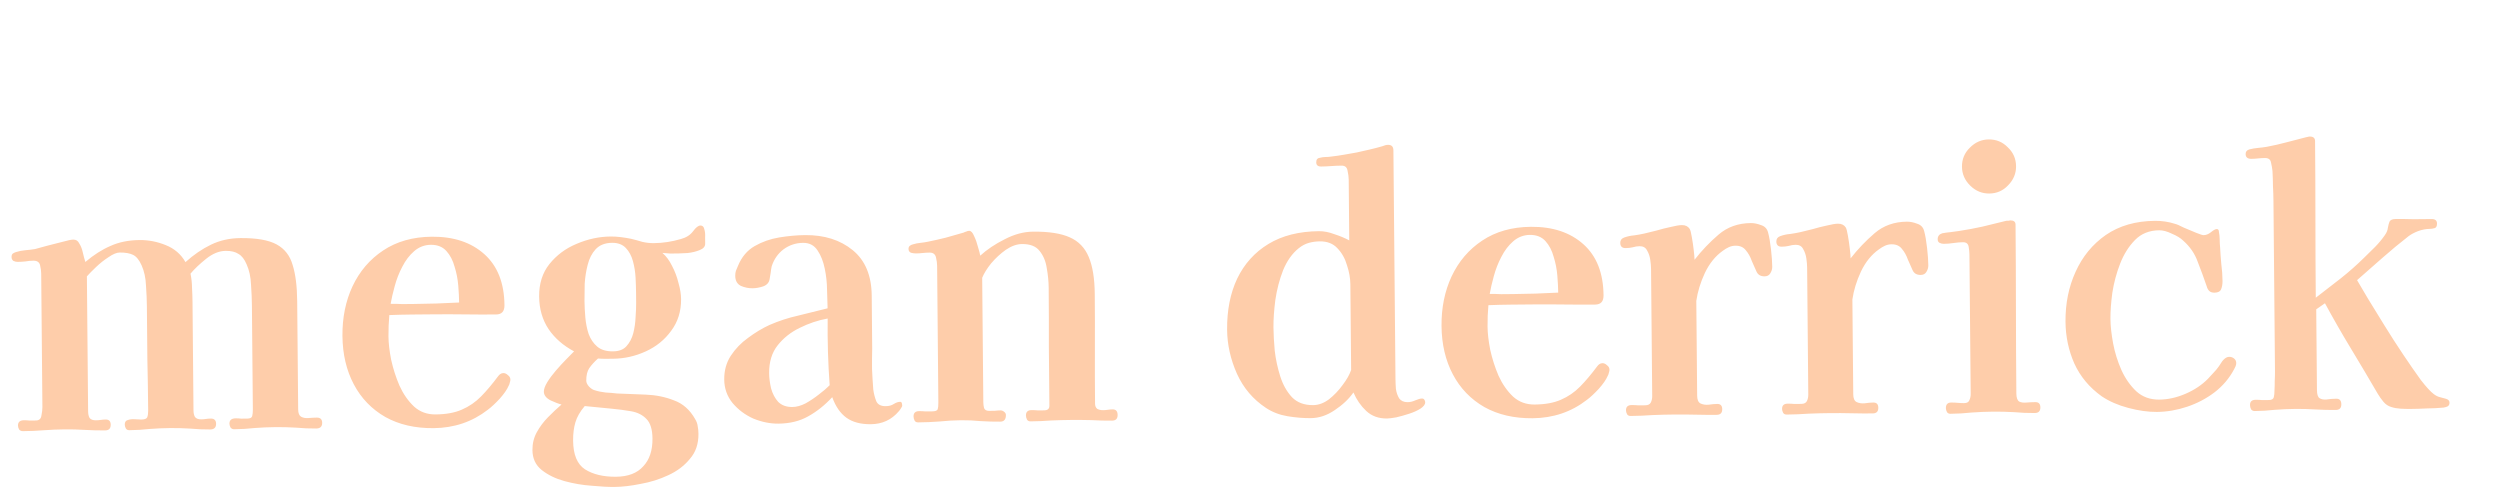 <svg xmlns="http://www.w3.org/2000/svg" width="2542" height="509" viewBox="0 0 2542 509" fill="none"><path d="M327.587 429.936C327.622 433.746 325.615 435.669 321.567 435.706C314.662 435.768 307.753 435.473 300.842 434.821C293.932 434.407 287.025 434.231 280.119 434.293C273.214 434.355 266.192 434.657 259.053 435.197C252.154 435.974 245.133 436.394 237.99 436.459C236.561 436.472 235.365 435.887 234.402 434.705C233.675 433.283 233.306 431.976 233.295 430.786C233.263 427.214 235.39 425.409 239.676 425.37C241.581 425.353 243.487 425.455 245.394 425.676C247.537 425.657 249.561 425.639 251.466 425.621C254.323 425.596 255.982 424.747 256.443 423.076C256.902 421.167 257.121 419.022 257.1 416.641L256.144 310.562C256.086 304.133 255.785 297.111 255.24 289.495C254.931 281.64 253.44 274.747 250.767 268.818C248.577 263.599 245.807 260.052 242.456 258.177C239.341 256.062 235.045 255.029 229.569 255.079C222.902 255.139 216.258 257.818 209.638 263.116C203.018 268.415 197.706 273.464 193.701 278.262C194.696 283.016 195.216 287.893 195.261 292.893C195.543 297.653 195.704 302.415 195.747 307.177C195.913 325.511 196.078 343.846 196.243 362.181C196.408 380.515 196.573 398.85 196.738 417.184C196.764 420.042 197.261 422.3 198.228 423.958C199.434 425.614 201.584 426.428 204.68 426.4C206.347 426.385 207.893 426.252 209.32 426.001C210.984 425.748 212.65 425.614 214.317 425.599C217.889 425.567 219.69 427.336 219.723 430.908C219.757 434.718 217.75 436.641 213.702 436.677C207.035 436.738 200.246 436.441 193.334 435.789C186.663 435.373 179.874 435.196 172.969 435.258C166.064 435.321 159.161 435.621 152.26 436.159C145.361 436.936 138.459 437.355 131.554 437.418C129.887 437.433 128.691 436.848 127.966 435.664C127.239 434.242 126.87 432.935 126.859 431.745C126.835 429.125 127.893 427.568 130.032 427.073C132.168 426.339 134.547 426.079 137.169 426.294C140.028 426.506 142.172 426.606 143.601 426.593C146.934 426.563 148.952 425.83 149.653 424.395C150.353 422.722 150.689 420.457 150.664 417.6C150.505 399.979 150.227 382.36 149.83 364.742C149.669 346.884 149.51 329.144 149.351 311.524C149.293 305.095 148.992 298.073 148.447 290.457C148.138 282.602 146.647 275.71 143.974 269.78C141.544 264.325 138.654 260.779 135.306 259.143C131.957 257.506 127.425 256.713 121.711 256.765C118.615 256.793 114.819 258.375 110.323 261.511C105.825 264.409 101.569 267.781 97.555 271.627C93.542 275.474 90.474 278.597 88.353 280.997C88.558 303.856 88.764 326.715 88.97 349.574C89.176 372.432 89.382 395.291 89.588 418.15C89.614 421.007 90.11 423.265 91.078 424.923C92.283 426.579 94.434 427.393 97.529 427.365C99.196 427.35 100.862 427.216 102.527 426.963C104.191 426.71 105.857 426.576 107.524 426.561C110.857 426.531 112.54 428.302 112.572 431.873C112.607 435.683 110.719 437.605 106.909 437.64C100.004 437.702 93.097 437.526 86.187 437.112C79.516 436.696 72.727 436.519 65.822 436.581C58.679 436.645 51.537 436.948 44.398 437.488C37.497 438.027 30.475 438.328 23.332 438.392C21.665 438.407 20.35 437.824 19.387 436.642C18.66 435.22 18.291 433.913 18.28 432.723C18.248 429.151 20.256 427.347 24.304 427.311C26.209 427.293 28.114 427.395 30.021 427.616C32.164 427.597 34.307 427.578 36.45 427.558C39.784 427.528 41.674 425.844 42.12 422.507C42.804 419.167 43.136 416.306 43.114 413.925C42.911 391.304 42.707 368.684 42.503 346.063C42.299 323.442 42.096 300.822 41.892 278.201C41.868 275.582 41.485 272.728 40.743 269.639C40.001 266.55 37.725 265.022 33.915 265.057C31.296 265.08 28.56 265.343 25.707 265.845C23.09 266.107 20.471 266.249 17.852 266.273C16.423 266.286 14.992 265.942 13.556 265.24C12.357 264.298 11.75 262.994 11.735 261.327C11.72 259.661 12.186 258.466 13.132 257.743C14.316 257.018 15.383 256.532 16.333 256.285C19.42 255.305 22.629 254.681 25.961 254.412C29.292 254.144 32.504 253.758 35.595 253.254C38.446 252.514 42.484 251.406 47.709 249.93C53.173 248.452 58.519 247.094 63.746 245.857C68.972 244.381 72.537 243.634 74.442 243.617C77.3 243.591 79.335 244.883 80.549 247.491C82.24 250.095 83.458 253.18 84.205 256.745C84.949 260.072 85.812 263.279 86.792 266.366C95.3 259.146 103.823 253.711 112.363 250.062C120.901 246.175 130.765 244.181 141.957 244.08C151.005 243.999 159.831 245.705 168.435 249.2C177.278 252.692 183.997 258.466 188.594 266.521C196.862 259.064 205.5 253.152 214.51 248.785C223.52 244.417 233.501 242.184 244.454 242.085C260.884 241.937 273.167 244.089 281.304 248.54C289.44 252.991 294.861 259.967 297.566 269.468C300.507 278.729 302.046 290.979 302.183 306.218C302.349 324.553 302.514 342.887 302.679 361.222C302.844 379.556 303.009 397.891 303.174 416.226C303.209 420.035 304.184 422.527 306.099 423.7C308.253 424.872 310.757 425.325 313.613 425.061C316.706 424.795 319.562 424.651 322.182 424.627C325.753 424.595 327.555 426.365 327.587 429.936ZM466.836 307.592C466.793 302.83 466.503 297.117 465.967 290.455C465.43 283.792 464.182 277.373 462.221 271.2C460.497 264.786 457.71 259.453 453.862 255.201C450.013 250.949 444.756 248.854 438.088 248.914C431.659 248.972 425.964 251.166 421.002 255.497C416.276 259.588 412.276 264.863 409 271.322C405.722 277.543 403.162 284.115 401.319 291.037C399.475 297.721 398.1 303.687 397.194 308.934C401.242 308.898 405.172 308.981 408.984 309.185C413.032 309.148 416.961 309.113 420.771 309.079C436.248 308.939 451.603 308.444 466.836 307.592ZM518.979 386.063C518.985 386.777 518.757 387.851 518.293 389.284C518.066 390.477 517.717 391.432 517.248 392.151C515.615 395.976 512.559 400.409 508.08 405.45C503.599 410.253 499.584 413.98 496.036 416.631C480.192 428.919 461.793 435.157 440.839 435.346C422.029 435.515 405.683 431.733 391.801 424C377.918 416.029 367.221 404.933 359.711 390.713C352.201 376.492 348.362 360.096 348.195 341.523C348.027 322.95 351.448 306.131 358.456 291.066C365.7 275.76 376.069 263.641 389.562 254.709C403.291 245.536 419.799 240.863 439.086 240.689C461.23 240.49 479.024 246.402 492.468 258.425C505.912 270.449 512.735 287.771 512.939 310.392C512.995 316.583 510.165 319.704 504.451 319.755C493.974 319.85 483.496 319.825 473.017 319.681C462.538 319.537 452.06 319.513 441.583 319.607C433.963 319.676 426.344 319.744 418.724 319.813C411.104 319.882 403.486 320.069 395.869 320.376C395.219 327.526 394.927 334.792 394.993 342.173C395.053 348.84 395.958 356.69 397.706 365.724C399.692 374.755 402.51 383.54 406.159 392.08C410.046 400.618 414.991 407.717 420.996 413.378C426.998 418.801 434.285 421.474 442.857 421.397C453.572 421.3 462.487 419.672 469.603 416.512C476.956 413.35 483.465 408.886 489.128 403.12C494.791 397.354 500.564 390.515 506.446 382.604C507.151 381.645 507.859 380.924 508.569 380.442C509.515 379.719 510.584 379.352 511.774 379.341C513.441 379.326 514.995 380.026 516.437 381.442C518.114 382.618 518.962 384.158 518.979 386.063ZM663.44 445.842C663.356 436.556 661.272 429.907 657.188 425.895C653.341 421.882 648.198 419.309 641.759 418.176C635.319 417.044 628.524 416.152 621.374 415.502L594.561 412.886C589.848 418.406 586.683 423.911 585.066 429.403C583.448 434.894 582.67 441.093 582.733 447.998C582.861 462.285 586.878 472.012 594.783 477.18C602.926 482.345 613.427 484.87 626.285 484.754C638.666 484.643 647.922 481.106 654.05 474.145C660.419 467.42 663.549 457.986 663.44 445.842ZM646.743 297.399C646.704 293.113 646.54 288.113 646.251 282.401C645.961 276.688 645.077 271.1 643.599 265.637C642.121 260.173 639.699 255.67 636.334 252.129C632.968 248.587 628.309 246.843 622.356 246.897C615.212 246.961 609.636 249.154 605.627 253.477C601.854 257.559 599.162 262.822 597.554 269.266C595.943 275.472 594.929 281.911 594.513 288.582C594.335 295.251 594.268 301.086 594.313 306.087C594.36 311.325 594.649 316.919 595.179 322.867C595.709 328.816 596.831 334.402 598.545 339.625C600.497 344.846 603.393 349.107 607.232 352.406C611.072 355.705 616.445 357.324 623.35 357.261C629.303 357.208 633.812 355.5 636.877 352.139C640.179 348.537 642.52 344.111 643.902 338.859C645.281 333.37 646.065 327.886 646.254 322.407C646.681 316.926 646.875 312.043 646.836 307.757L646.743 297.399ZM717.021 247.83C717.047 250.687 715.162 252.847 711.365 254.31C707.806 255.771 703.766 256.76 699.247 257.277C694.963 257.554 691.749 257.702 689.606 257.721C686.987 257.745 684.249 257.769 681.391 257.795C678.77 257.58 676.149 257.366 673.527 257.151C677.367 260.451 680.621 264.827 683.29 270.28C686.197 275.731 688.392 281.545 689.877 287.723C691.597 293.661 692.48 299.13 692.525 304.13C692.636 316.512 689.28 327.258 682.456 336.369C675.871 345.477 667.242 352.461 656.57 357.319C645.898 362.178 634.847 364.659 623.418 364.762C621.036 364.783 618.536 364.806 615.917 364.829C613.298 364.853 610.678 364.758 608.056 364.543C604.512 367.671 601.565 370.912 599.214 374.267C597.099 377.382 596.066 381.677 596.115 387.154C596.132 389.059 597.103 391.074 599.027 393.2C600.949 395.088 602.746 396.262 604.417 396.724C607.999 397.882 611.817 398.681 615.869 399.121C619.919 399.322 623.732 399.645 627.308 400.089C636.598 400.482 646.365 400.87 656.608 401.254C666.852 401.638 676.394 403.576 685.237 407.069C694.315 410.321 701.516 416.685 706.84 426.163C708.291 428.531 709.145 430.904 709.405 433.283C709.903 435.66 710.164 438.277 710.19 441.135C710.282 451.373 707.382 459.853 701.489 466.574C695.837 473.531 688.505 479.074 679.493 483.203C670.719 487.33 661.34 490.273 651.354 492.029C641.608 494.022 632.688 495.055 624.592 495.128C618.639 495.182 611.015 494.774 601.72 493.905C592.428 493.275 583.126 491.692 573.816 489.156C564.744 486.618 557.091 482.877 550.855 477.933C544.619 472.988 541.462 466.23 541.385 457.658C541.325 450.991 542.818 444.905 545.864 439.4C548.91 433.896 552.675 428.861 557.158 424.296C561.877 419.491 566.482 415.163 570.972 411.313C568.108 410.624 564.404 409.229 559.861 407.126C555.315 404.786 553.027 401.83 552.994 398.258C552.971 395.639 554.132 392.414 556.479 388.583C558.826 384.751 561.767 380.796 565.302 376.716C568.837 372.636 572.257 368.914 575.56 365.55C579.1 361.946 581.813 359.183 583.701 357.261C572.694 351.407 564.054 343.865 557.779 334.634C551.502 325.166 548.307 314.121 548.194 301.501C548.076 288.405 551.549 277.42 558.613 268.545C565.913 259.431 575.138 252.561 586.288 247.936C597.675 243.071 609.202 240.585 620.869 240.48C624.203 240.45 627.658 240.657 631.234 241.101C634.809 241.545 638.267 242.11 641.607 242.794C645.426 243.712 649.245 244.749 653.066 245.905C656.884 246.824 660.817 247.264 664.865 247.228C673.913 247.146 683.069 245.754 692.332 243.051C697.795 241.573 701.939 238.917 704.762 235.081C707.585 231.246 710.068 229.318 712.211 229.299C714.354 229.279 715.675 230.577 716.175 233.192C716.911 235.567 717.174 238.303 716.963 241.401C716.989 244.258 717.008 246.401 717.021 247.83ZM843.607 391.711C842.792 380.526 842.215 369.339 841.876 358.15C841.535 346.723 841.432 335.294 841.567 323.862C831.82 325.617 822.323 328.798 813.077 333.406C804.068 337.773 796.62 343.675 790.733 351.11C784.847 358.545 781.955 367.977 782.058 379.407C782.101 384.169 782.743 389.283 783.983 394.749C785.461 400.212 787.884 404.834 791.251 408.614C794.855 412.153 799.634 413.896 805.586 413.843C809.872 413.804 814.386 412.573 819.127 410.149C823.865 407.487 828.363 404.469 832.619 401.097C837.113 397.723 840.776 394.594 843.607 391.711ZM917.374 412.121C917.382 413.074 916.916 414.149 915.974 415.349C915.27 416.546 914.564 417.505 913.857 418.225C906.552 426.864 897.066 431.236 885.399 431.341C875.16 431.433 866.925 429.245 860.693 424.777C854.462 420.308 849.636 413.327 846.217 403.832C838.67 411.997 830.513 418.5 821.746 423.341C813.217 428.181 803.118 430.653 791.451 430.758C783.117 430.833 774.648 429.124 766.044 425.629C757.676 421.895 750.603 416.6 744.826 409.747C739.287 402.891 736.477 394.939 736.396 385.89C736.314 376.842 738.504 368.845 742.966 361.899C747.664 354.713 753.562 348.587 760.661 343.522C767.757 338.22 774.98 333.868 782.332 330.468C791.82 326.334 801.555 323.151 811.536 320.918C821.515 318.447 831.495 315.976 841.474 313.504L841.461 312.076C841.422 307.79 841.252 302.076 840.949 294.935C840.883 287.553 840.103 280.297 838.61 273.167C837.115 265.798 834.678 259.629 831.299 254.659C827.919 249.45 823.014 246.875 816.585 246.933C809.203 246.999 802.555 249.202 796.641 253.542C790.965 257.879 786.969 263.631 784.652 270.795C784.195 272.943 783.857 275.089 783.638 277.234C783.417 279.141 783.078 281.168 782.622 283.316C782.18 287.13 779.941 289.769 775.906 291.234C772.107 292.459 768.541 293.087 765.207 293.117C761.159 293.153 757.223 292.355 753.398 290.723C749.571 288.852 747.635 285.417 747.59 280.416C747.573 278.511 747.796 276.843 748.259 275.41C748.959 273.736 749.658 272.063 750.357 270.39C754.086 261.307 759.74 254.589 767.321 250.234C774.902 245.879 783.21 242.947 792.246 241.437C801.519 239.925 810.323 239.131 818.657 239.056C838.182 238.88 854.302 243.974 867.016 254.337C879.73 264.7 886.18 280.12 886.364 300.598L886.85 354.53C886.672 361.2 886.615 368.106 886.68 375.249C886.98 382.152 887.399 389.054 887.938 395.955C888.45 399.999 889.438 403.919 890.901 407.716C892.362 411.275 895.593 413.032 900.593 412.987C903.927 412.957 906.658 412.218 908.789 410.77C911.157 409.32 913.293 408.586 915.198 408.569C916.151 408.56 916.75 409.031 916.997 409.981C917.244 410.932 917.369 411.645 917.374 412.121ZM1136.4 421.936C1136.44 425.745 1134.55 427.667 1130.74 427.702C1123.84 427.764 1116.81 427.589 1109.66 427.177C1102.75 427.001 1095.85 426.944 1088.94 427.007C1082.28 427.067 1075.49 427.247 1068.59 427.547C1061.69 428.086 1054.78 428.386 1047.88 428.448C1046.21 428.463 1045.02 427.879 1044.29 426.695C1043.56 425.272 1043.19 423.847 1043.18 422.418C1043.15 418.847 1045.04 417.044 1048.85 417.009C1050.99 416.99 1053.13 417.09 1055.28 417.308C1057.42 417.289 1059.56 417.27 1061.71 417.251C1065.28 417.218 1067.05 415.655 1067.02 412.559C1066.84 392.558 1066.66 372.556 1066.48 352.555C1066.54 332.551 1066.48 312.549 1066.3 292.547C1066.24 286.118 1065.59 279.457 1064.33 272.562C1063.32 265.666 1060.89 259.853 1057.03 255.125C1053.42 250.395 1047.44 248.068 1039.11 248.143C1033.87 248.19 1028.41 250.144 1022.73 254.006C1017.29 257.865 1012.33 262.434 1007.85 267.713C1003.61 272.99 1000.56 277.899 998.698 282.441L999.837 408.878C999.856 411.021 1000.11 413.043 1000.61 414.943C1001.34 416.842 1003.01 417.779 1005.63 417.756C1007.54 417.739 1009.44 417.721 1011.35 417.704C1013.49 417.447 1015.51 417.31 1017.42 417.292C1018.61 417.282 1019.8 417.747 1021 418.689C1022.2 419.631 1022.8 420.697 1022.81 421.887C1022.86 426.411 1020.97 428.691 1017.16 428.725C1010.49 428.785 1003.83 428.607 997.154 428.191C990.718 427.534 984.048 427.237 977.143 427.299C969.999 427.364 962.74 427.786 955.365 428.567C948.226 429.108 940.966 429.411 933.584 429.478C931.917 429.493 930.721 428.908 929.996 427.724C929.269 426.302 928.899 424.877 928.886 423.448C928.854 419.876 930.743 418.073 934.553 418.039C936.696 418.02 938.84 418.119 940.985 418.338C943.128 418.319 945.39 418.298 947.771 418.277C951.105 418.247 953.003 417.515 953.467 416.082C953.93 414.65 954.148 412.385 954.12 409.29L953.653 357.501C953.522 342.976 953.391 328.451 953.261 313.926C953.13 299.401 952.999 284.876 952.868 270.352C952.844 267.732 952.462 264.878 951.719 261.789C950.975 258.462 948.817 256.815 945.245 256.847C942.864 256.868 940.484 257.009 938.105 257.268C935.964 257.526 933.703 257.665 931.322 257.687C929.893 257.699 928.225 257.476 926.315 257.017C924.642 256.318 923.797 255.016 923.78 253.111C923.767 251.682 924.233 250.607 925.18 249.884C926.126 249.161 927.193 248.675 928.381 248.426C930.756 247.69 933.252 247.191 935.869 246.93C938.486 246.668 940.983 246.288 943.36 245.791C949.54 244.544 955.6 243.18 961.54 241.698C967.716 239.975 973.773 238.254 979.71 236.533C980.659 236.048 981.608 235.683 982.558 235.436C983.506 234.951 984.456 234.705 985.409 234.696C987.314 234.679 988.997 236.45 990.458 240.008C992.157 243.565 993.5 247.363 994.489 251.402C995.716 255.44 996.456 258.29 996.71 259.955C1003.56 253.702 1011.84 248.15 1021.56 243.3C1031.28 238.212 1040.9 235.625 1050.43 235.539C1066.38 235.395 1078.78 237.308 1087.63 241.276C1096.71 245.243 1103.2 251.971 1107.1 261.461C1110.99 270.713 1113.01 283.197 1113.15 298.912C1113.32 317.485 1113.37 336.059 1113.29 354.634C1113.22 373.208 1113.27 391.782 1113.44 410.355C1113.46 412.736 1114.19 414.515 1115.63 415.693C1117.31 416.631 1119.33 417.089 1121.72 417.067C1123.38 417.052 1124.93 416.919 1126.36 416.668C1128.02 416.415 1129.69 416.281 1131.35 416.266C1134.69 416.236 1136.37 418.126 1136.4 421.936ZM1373.04 289.07C1372.99 282.879 1371.86 276.459 1369.65 269.812C1367.69 262.924 1364.42 257.119 1359.85 252.397C1355.52 247.674 1349.55 245.346 1341.93 245.415C1338.12 245.449 1334.43 245.959 1330.87 246.943C1327.31 247.928 1323.87 249.745 1320.56 252.394C1313.94 257.693 1308.65 265.122 1304.69 274.683C1300.96 284.242 1298.32 294.386 1296.75 305.117C1295.41 315.606 1294.78 324.899 1294.85 332.995C1294.91 339.662 1295.34 347.517 1296.14 356.558C1297.17 365.36 1299.03 374.035 1301.73 382.583C1304.43 391.132 1308.42 398.24 1313.71 403.907C1319 409.337 1326.17 412.011 1335.21 411.929C1340.69 411.88 1346.03 409.927 1351.23 406.07C1356.44 401.974 1361.04 397.17 1365.04 391.657C1369.27 386.142 1372.2 380.996 1373.83 376.219L1373.04 289.07ZM1449.13 409.117C1449.15 411.26 1447.51 413.418 1444.19 415.591C1441.11 417.524 1437.32 419.225 1432.81 420.694C1428.3 422.164 1423.9 423.394 1419.62 424.385C1415.34 425.138 1412.25 425.523 1410.35 425.54C1401.78 425.617 1394.73 423.061 1389.2 417.872C1383.68 412.683 1379.34 406.412 1376.18 399.058C1371.47 405.768 1365.1 411.779 1357.05 417.09C1349.24 422.4 1341.17 425.092 1332.83 425.167C1325.45 425.233 1317.59 424.59 1309.24 423.236C1301.13 421.88 1293.84 419.088 1287.38 414.86C1274.2 406.168 1264.33 394.589 1257.77 380.122C1251.21 365.417 1247.86 350.445 1247.72 335.205C1247.55 315.442 1250.96 298.147 1257.97 283.32C1265.22 268.252 1275.83 256.488 1289.8 248.028C1303.78 239.567 1320.88 235.246 1341.12 235.063C1346.12 235.018 1351.37 236.043 1356.87 238.136C1362.6 239.99 1367.62 242.088 1371.92 244.43L1371.37 182.64C1371.34 180.021 1370.96 177.048 1370.22 173.721C1369.71 170.153 1367.67 168.386 1364.1 168.418C1360.52 168.45 1356.95 168.601 1353.38 168.872C1350.05 169.14 1346.72 169.289 1343.39 169.319C1340.05 169.349 1338.37 167.935 1338.35 165.078C1338.32 162.22 1339.62 160.661 1342.24 160.399C1344.14 159.906 1346.04 159.651 1347.94 159.633C1349.85 159.616 1351.63 159.481 1353.3 159.228C1357.82 158.711 1362.22 158.076 1366.5 157.323C1370.78 156.57 1375.06 155.817 1379.34 155.064C1383.85 154.071 1388.25 153.079 1392.52 152.088C1396.8 151.097 1401.08 149.987 1405.35 148.758C1406.54 148.271 1407.61 147.904 1408.56 147.657C1409.51 147.41 1410.46 147.283 1411.41 147.274C1414.98 147.242 1416.79 149.131 1416.82 152.941L1418.92 385.457C1418.94 388.314 1419.09 391.647 1419.36 395.454C1419.87 399.022 1420.97 402.227 1422.67 405.069C1424.59 407.671 1427.46 408.955 1431.27 408.92C1433.89 408.897 1436.51 408.278 1439.11 407.064C1441.96 405.848 1444.22 405.232 1445.88 405.217C1447.07 405.206 1447.91 405.675 1448.4 406.623C1448.88 407.333 1449.13 408.164 1449.13 409.117ZM1584.38 297.525C1584.34 292.762 1584.05 287.05 1583.51 280.387C1582.97 273.724 1581.73 267.306 1579.77 261.132C1578.04 254.718 1575.25 249.385 1571.41 245.134C1567.56 240.882 1562.3 238.786 1555.63 238.846C1549.2 238.904 1543.51 241.098 1538.55 245.43C1533.82 249.52 1529.82 254.795 1526.54 261.254C1523.27 267.475 1520.71 274.047 1518.86 280.969C1517.02 287.654 1515.64 293.619 1514.74 298.866C1518.79 298.83 1522.72 298.914 1526.53 299.117C1530.58 299.081 1534.51 299.045 1538.31 299.011C1553.79 298.872 1569.15 298.376 1584.38 297.525ZM1636.52 375.995C1636.53 376.71 1636.3 377.783 1635.84 379.216C1635.61 380.409 1635.26 381.365 1634.79 382.083C1633.16 385.908 1630.1 390.341 1625.62 395.382C1621.14 400.185 1617.13 403.912 1613.58 406.564C1597.74 418.851 1579.34 425.089 1558.38 425.278C1539.57 425.447 1523.23 421.666 1509.35 413.932C1495.46 405.961 1484.77 394.865 1477.26 380.645C1469.75 366.425 1465.91 350.028 1465.74 331.455C1465.57 312.883 1468.99 296.064 1476 280.998C1483.24 265.693 1493.61 253.574 1507.11 244.641C1520.84 235.469 1537.34 230.795 1556.63 230.622C1578.77 230.422 1596.57 236.334 1610.01 248.358C1623.46 260.381 1630.28 277.703 1630.48 300.324C1630.54 306.515 1627.71 309.636 1622 309.688C1611.52 309.782 1601.04 309.757 1590.56 309.614C1580.08 309.47 1569.6 309.445 1559.13 309.54C1551.51 309.608 1543.89 309.677 1536.27 309.745C1528.65 309.814 1521.03 310.002 1513.41 310.309C1512.76 317.458 1512.47 324.724 1512.54 332.105C1512.6 338.773 1513.5 346.623 1515.25 355.656C1517.24 364.687 1520.05 373.473 1523.7 382.012C1527.59 390.55 1532.54 397.65 1538.54 403.311C1544.54 408.734 1551.83 411.406 1560.4 411.329C1571.12 411.233 1580.03 409.604 1587.15 406.445C1594.5 403.283 1601.01 398.819 1606.67 393.052C1612.34 387.286 1618.11 380.448 1623.99 372.536C1624.7 371.577 1625.4 370.857 1626.11 370.374C1627.06 369.651 1628.13 369.284 1629.32 369.273C1630.99 369.258 1632.54 369.959 1633.98 371.375C1635.66 372.55 1636.51 374.09 1636.52 375.995ZM1802.01 271.275C1802.03 273.656 1801.33 275.924 1799.92 278.08C1798.75 279.996 1796.85 280.965 1794.23 280.989C1790.19 281.025 1787.43 279.383 1785.97 276.063C1784.52 272.98 1782.94 269.422 1781.24 265.389C1779.77 261.116 1777.71 257.444 1775.06 254.372C1772.65 251.298 1769.19 249.781 1764.66 249.822C1762.28 249.844 1760.03 250.34 1757.89 251.312C1755.76 252.284 1753.74 253.492 1751.85 254.938C1744.28 260.245 1738.16 267.802 1733.48 277.607C1729.04 287.172 1726.15 296.605 1724.81 305.904L1724.8 305.547C1724.88 314.357 1724.96 323.167 1725.04 331.977C1725.12 340.787 1725.2 349.597 1725.28 358.407L1725.67 402.339C1725.71 406.387 1726.81 408.997 1728.96 410.168C1731.35 411.337 1734.09 411.789 1737.19 411.523C1740.52 411.016 1743.49 410.751 1746.11 410.728C1749.44 410.698 1751.13 412.469 1751.16 416.04C1751.19 419.85 1749.31 421.772 1745.5 421.806C1738.35 421.871 1731.21 421.816 1724.06 421.642C1716.92 421.469 1709.77 421.414 1702.63 421.478C1695.25 421.545 1687.87 421.73 1680.49 422.035C1673.11 422.578 1665.61 422.883 1657.99 422.952C1656.33 422.967 1655.13 422.382 1654.41 421.198C1653.68 419.776 1653.31 418.47 1653.3 417.279C1653.27 413.707 1655.15 411.904 1658.96 411.87C1661.35 411.849 1663.61 411.947 1665.75 412.166C1668.14 412.145 1670.52 412.123 1672.9 412.102C1675.75 412.076 1677.65 411.106 1678.59 409.193C1679.52 407.279 1679.98 405.132 1679.96 402.751C1679.8 385.845 1679.65 368.82 1679.5 351.676C1679.34 334.532 1679.19 317.507 1679.04 300.601C1679 296.077 1678.96 291.553 1678.91 287.029C1678.87 282.504 1678.83 277.98 1678.79 273.456C1678.77 270.837 1678.5 267.744 1677.99 264.176C1677.49 260.609 1676.39 257.404 1674.69 254.562C1673.24 251.717 1670.73 250.311 1667.15 250.343C1664.77 250.365 1662.39 250.743 1660.02 251.479C1657.88 251.975 1655.5 252.234 1652.88 252.258C1649.31 252.29 1647.51 250.52 1647.48 246.949C1647.45 244.329 1648.75 242.532 1651.36 241.556C1654.68 240.335 1658.13 239.59 1661.7 239.319C1665.26 238.811 1668.71 238.185 1672.04 237.44C1675.13 236.698 1679.17 235.709 1684.16 234.473C1689.14 233 1694.01 231.765 1698.77 230.77C1703.76 229.534 1707.56 228.905 1710.18 228.881C1713.75 228.849 1716.38 230.135 1718.07 232.739C1718.8 233.923 1719.54 236.774 1720.29 241.292C1721.05 245.571 1721.68 249.971 1722.2 254.491C1722.72 259.011 1722.98 262.223 1723 264.128C1730.3 254.775 1738.44 246.248 1747.42 238.547C1756.4 230.846 1767.32 226.938 1780.17 226.822C1783.51 226.792 1786.97 227.475 1790.55 228.871C1794.37 230.028 1796.77 232.506 1797.76 236.308C1798.99 240.821 1800 246.646 1800.78 253.783C1801.55 260.682 1801.96 266.512 1802.01 271.275ZM1960.71 269.845C1960.73 272.226 1960.04 274.495 1958.63 276.65C1957.45 278.566 1955.56 279.536 1952.94 279.559C1948.89 279.596 1946.14 277.954 1944.68 274.633C1943.22 271.55 1941.64 267.993 1939.94 263.96C1938.47 259.687 1936.41 256.014 1933.77 252.942C1931.36 249.868 1927.89 248.352 1923.37 248.392C1920.99 248.414 1918.73 248.91 1916.59 249.882C1914.46 250.854 1912.45 252.063 1910.55 253.509C1902.98 258.816 1896.86 266.372 1892.18 276.177C1887.74 285.743 1884.85 295.175 1883.51 304.474L1883.51 304.117C1883.58 312.927 1883.66 321.737 1883.74 330.547C1883.82 339.358 1883.9 348.168 1883.98 356.978L1884.38 400.909C1884.41 404.957 1885.51 407.567 1887.66 408.738C1890.05 409.907 1892.8 410.359 1895.89 410.093C1899.22 409.587 1902.19 409.322 1904.81 409.298C1908.15 409.268 1909.83 411.039 1909.86 414.611C1909.9 418.42 1908.01 420.342 1904.2 420.377C1897.05 420.441 1889.91 420.386 1882.76 420.213C1875.62 420.039 1868.48 419.984 1861.33 420.048C1853.95 420.115 1846.57 420.301 1839.19 420.605C1831.81 421.148 1824.31 421.454 1816.7 421.522C1815.03 421.537 1813.83 420.953 1813.11 419.769C1812.38 418.346 1812.01 417.04 1812 415.849C1811.97 412.278 1813.86 410.475 1817.67 410.44C1820.05 410.419 1822.31 410.518 1824.46 410.736C1826.84 410.715 1829.22 410.693 1831.6 410.672C1834.46 410.646 1836.35 409.677 1837.29 407.763C1838.22 405.85 1838.68 403.702 1838.66 401.321C1838.51 384.415 1838.35 367.39 1838.2 350.246C1838.05 333.102 1837.89 316.077 1837.74 299.171C1837.7 294.647 1837.66 290.123 1837.62 285.599C1837.58 281.075 1837.54 276.551 1837.49 272.027C1837.47 269.407 1837.21 266.314 1836.7 262.747C1836.19 259.179 1835.09 255.974 1833.4 253.132C1831.94 250.288 1829.43 248.881 1825.86 248.914C1823.48 248.935 1821.1 249.314 1818.72 250.049C1816.58 250.545 1814.2 250.805 1811.59 250.828C1808.01 250.86 1806.21 249.091 1806.18 245.519C1806.16 242.9 1807.45 241.102 1810.06 240.126C1813.38 238.905 1816.83 238.16 1820.4 237.89C1823.97 237.381 1827.41 236.755 1830.74 236.011C1833.83 235.268 1837.87 234.279 1842.86 233.044C1847.85 231.57 1852.72 230.336 1857.47 229.34C1862.46 228.105 1866.26 227.475 1868.88 227.451C1872.46 227.419 1875.09 228.705 1876.78 231.309C1877.5 232.494 1878.24 235.344 1879 239.862C1879.75 244.142 1880.38 248.541 1880.9 253.061C1881.42 257.581 1881.69 260.793 1881.7 262.698C1889 253.346 1897.14 244.819 1906.12 237.117C1915.1 229.416 1926.02 225.508 1938.88 225.392C1942.21 225.362 1945.67 226.045 1949.25 227.442C1953.07 228.598 1955.48 231.077 1956.46 234.878C1957.7 239.391 1958.7 245.216 1959.48 252.353C1960.26 259.252 1960.67 265.083 1960.71 269.845ZM2074.65 414.198C2074.68 418.007 2072.79 419.929 2068.98 419.964C2062.08 420.026 2055.05 419.732 2047.9 419.082C2040.75 418.67 2033.61 418.496 2026.46 418.561C2019.32 418.625 2012.06 418.929 2004.68 419.471C1997.55 420.25 1990.41 420.672 1983.26 420.736C1981.6 420.751 1980.4 420.166 1979.67 418.982C1978.95 417.56 1978.58 416.254 1978.57 415.063C1978.53 411.253 1980.3 409.332 1983.87 409.3C1986.25 409.279 1988.52 409.377 1990.66 409.596C1992.81 409.815 1994.95 409.915 1997.09 409.895C1999.95 409.87 2001.73 408.901 2002.43 406.99C2003.36 405.076 2003.82 402.929 2003.8 400.548L2002.52 258.752C2002.5 256.371 2002.24 253.754 2001.73 250.901C2001.23 247.81 1999.31 246.279 1995.98 246.309C1992.88 246.337 1989.67 246.604 1986.34 247.111C1983.01 247.617 1979.68 247.885 1976.35 247.915C1974.92 247.928 1973.49 247.584 1972.05 246.882C1970.85 246.179 1970.25 244.993 1970.23 243.327C1970.21 240.231 1971.74 238.193 1974.82 237.213C1977.44 236.713 1980.17 236.331 1983.03 236.067C1986.12 235.563 1988.97 235.18 1991.59 234.919C1999.91 233.653 2008 232.151 2015.84 230.414C2023.92 228.436 2032 226.458 2040.07 224.48C2040.79 224.474 2041.5 224.468 2042.22 224.461C2042.93 224.217 2043.52 224.092 2044 224.088C2047.57 224.056 2049.37 225.468 2049.4 228.326C2049.65 256.899 2049.79 285.593 2049.81 314.406C2049.83 342.982 2049.97 371.556 2050.23 400.13C2050.27 404.416 2051.25 407.145 2053.16 408.319C2055.07 409.254 2057.46 409.59 2060.31 409.326C2063.41 409.06 2066.5 408.913 2069.6 408.885C2072.93 408.855 2074.61 410.626 2074.65 414.198ZM2049.93 169.026C2050 176.408 2047.32 182.861 2041.89 188.387C2036.7 193.911 2030.3 196.707 2022.68 196.776C2015.3 196.842 2008.84 194.162 2003.32 188.735C1997.79 183.307 1995 176.903 1994.93 169.522C1994.86 161.902 1997.54 155.448 2002.97 150.161C2008.4 144.635 2014.8 141.838 2022.18 141.772C2029.8 141.703 2036.26 144.384 2041.54 149.813C2047.07 155.002 2049.86 161.406 2049.93 169.026ZM2273.82 369.182C2273.83 370.135 2273.6 371.209 2273.14 372.403C2272.67 373.36 2272.2 374.317 2271.74 375.274C2266.82 384.605 2260.1 392.524 2251.59 399.03C2243.31 405.296 2234.07 410.142 2223.86 413.568C2213.65 416.994 2203.43 418.753 2193.19 418.845C2184.38 418.924 2174.72 417.582 2164.22 414.819C2153.72 412.057 2144.63 408.09 2136.96 402.92C2124.5 393.984 2115.23 382.875 2109.16 369.594C2103.32 356.312 2100.34 342.17 2100.2 327.169C2100.04 308.596 2103.46 291.658 2110.46 276.354C2117.47 260.813 2127.71 248.337 2141.2 238.929C2154.93 229.518 2171.55 224.725 2191.08 224.549C2198.22 224.484 2205.02 225.495 2211.47 227.58C2213.38 228.039 2216.36 229.322 2220.43 231.428C2224.73 233.295 2228.92 235.043 2232.98 236.673C2237.04 238.304 2239.55 239.114 2240.5 239.106C2243.12 239.082 2245.61 238.107 2247.98 236.181C2250.58 234.014 2252.59 232.925 2254.02 232.912C2255.45 232.899 2256.17 233.845 2256.19 235.75C2256.69 238.127 2256.95 240.744 2256.98 243.601C2257 246.22 2257.14 248.838 2257.4 251.455C2257.69 257.168 2258.1 262.879 2258.63 268.59C2259.4 274.298 2259.8 280.01 2259.86 285.724C2259.88 288.82 2259.43 291.562 2258.5 293.952C2257.57 296.342 2255.32 297.553 2251.75 297.585C2249.37 297.606 2247.57 297.027 2246.37 295.847C2245.17 294.667 2244.32 293.127 2243.83 291.227C2240.9 282.68 2237.85 274.373 2234.68 266.305C2231.74 257.997 2226.8 250.779 2219.84 244.65C2217.19 242.054 2213.36 239.708 2208.34 237.61C2203.56 235.271 2199.26 234.119 2195.45 234.154C2185.45 234.244 2177.27 237.532 2170.89 244.019C2164.52 250.506 2159.48 258.529 2155.75 268.088C2152.03 277.647 2149.38 287.553 2147.8 297.807C2146.47 307.82 2145.83 316.637 2145.9 324.257C2145.96 331.4 2146.87 339.726 2148.62 349.236C2150.38 358.507 2153.2 367.531 2157.08 376.306C2160.97 384.844 2166.04 392.062 2172.28 397.959C2178.52 403.617 2186.29 406.405 2195.57 406.321C2204.38 406.242 2213.3 404.257 2222.31 400.365C2231.32 396.474 2238.9 391.405 2245.03 385.158C2246.92 383.236 2248.81 381.195 2250.69 379.035C2252.82 376.873 2254.7 374.594 2256.35 372.197C2257.05 371 2257.76 369.923 2258.46 368.964C2259.17 367.767 2259.99 366.688 2260.93 365.727C2262.82 363.805 2264.72 362.835 2266.62 362.818C2268.53 362.801 2270.2 363.381 2271.64 364.559C2273.08 365.736 2273.81 367.278 2273.82 369.182ZM2490.66 409.378C2490.68 411.283 2489.98 412.599 2488.55 413.326C2487.37 413.813 2486.06 414.182 2484.63 414.433C2478.92 414.961 2473.21 415.251 2467.5 415.302C2461.78 415.592 2456.19 415.761 2450.71 415.81C2447.62 415.838 2444.28 415.749 2440.71 415.543C2437.37 415.335 2434.27 414.768 2431.41 413.841C2428.3 412.917 2425.67 411.154 2423.5 408.554C2421.33 405.955 2419.4 403.233 2417.71 400.391C2408.76 384.993 2399.69 369.715 2390.51 354.558C2381.32 339.4 2372.49 324.001 2364.02 308.361L2355.14 314.513L2355.88 396.662C2355.92 400.948 2356.78 403.679 2358.46 404.854C2360.37 406.027 2362.76 406.482 2365.61 406.218C2368.7 405.714 2372.04 405.446 2375.61 405.414C2378.94 405.384 2380.63 407.274 2380.66 411.084C2380.69 414.893 2378.81 416.815 2375 416.85C2368.09 416.912 2361.18 416.736 2354.27 416.322C2347.6 415.906 2340.81 415.729 2333.91 415.791C2327 415.853 2320.1 416.154 2313.2 416.692C2306.3 417.469 2299.4 417.888 2292.49 417.95C2291.07 417.963 2289.87 417.379 2288.91 416.197C2288.18 414.774 2287.81 413.349 2287.8 411.92C2287.76 408.349 2289.65 406.546 2293.46 406.511C2295.84 406.49 2298.11 406.588 2300.25 406.807C2302.39 406.788 2304.66 406.768 2307.04 406.746C2309.9 406.72 2311.55 405.753 2312.01 403.844C2312.47 401.935 2312.69 399.789 2312.67 397.408C2312.88 394.073 2312.97 390.738 2312.94 387.404C2313.14 384.069 2313.23 380.853 2313.21 377.758L2311.65 204.531C2311.6 199.293 2311.43 194.174 2311.15 189.176C2311.11 184.176 2310.94 179.058 2310.65 173.821C2310.39 171.204 2309.89 168.351 2309.15 165.262C2308.64 162.171 2306.61 160.641 2303.04 160.674C2300.65 160.695 2298.27 160.836 2295.9 161.095C2293.75 161.353 2291.49 161.492 2289.11 161.513C2285.3 161.548 2283.38 159.898 2283.35 156.565C2283.33 154.183 2284.63 152.624 2287.24 151.886C2290.09 151.146 2293.06 150.643 2296.16 150.377C2299.25 150.111 2302.22 149.727 2305.08 149.225C2311.73 147.974 2318.27 146.487 2324.68 144.762C2331.33 143.035 2337.99 141.308 2344.64 139.581C2345.35 139.337 2345.94 139.212 2346.42 139.208C2347.13 138.964 2347.85 138.838 2348.56 138.832C2352.13 138.8 2353.93 140.331 2353.96 143.427C2354.2 170.095 2354.32 196.765 2354.32 223.435C2354.32 249.868 2354.44 276.299 2354.68 302.73C2362.96 296.226 2371.35 289.721 2379.86 283.214C2388.38 276.47 2396.41 269.373 2403.96 261.923C2407.5 258.319 2411.16 254.714 2414.94 251.108C2418.71 247.264 2422.01 243.305 2424.83 239.231C2426.71 236.595 2427.76 234.085 2427.98 231.702C2428.43 229.078 2429.01 226.93 2429.71 225.257C2430.64 223.581 2432.66 222.73 2435.76 222.702C2441.95 222.646 2448.14 222.709 2454.33 222.892C2460.52 222.836 2466.6 222.781 2472.55 222.728C2476.12 222.695 2477.92 224.227 2477.95 227.322C2477.97 229.942 2477.15 231.497 2475.49 231.988C2473.83 232.479 2472.04 232.734 2470.14 232.751C2466.57 232.783 2462.76 233.532 2458.73 234.997C2454.93 236.46 2451.73 238.155 2449.13 240.084C2440.14 247.071 2431.28 254.414 2422.54 262.112C2414.03 269.571 2405.41 277.15 2396.67 284.849C2399.09 288.875 2402.71 295.034 2407.55 303.325C2412.63 311.614 2418.3 320.85 2424.59 331.033C2430.87 341.216 2437.27 351.16 2443.79 360.865C2450.31 370.569 2456.22 379.089 2461.52 386.423C2467.06 393.517 2471.39 398.241 2474.51 400.594C2476.67 402.241 2478.7 403.295 2480.61 403.754C2482.52 404.213 2484.67 404.789 2487.05 405.482C2489.44 406.174 2490.64 407.473 2490.66 409.378Z" fill="#FECDAA"></path></svg>
